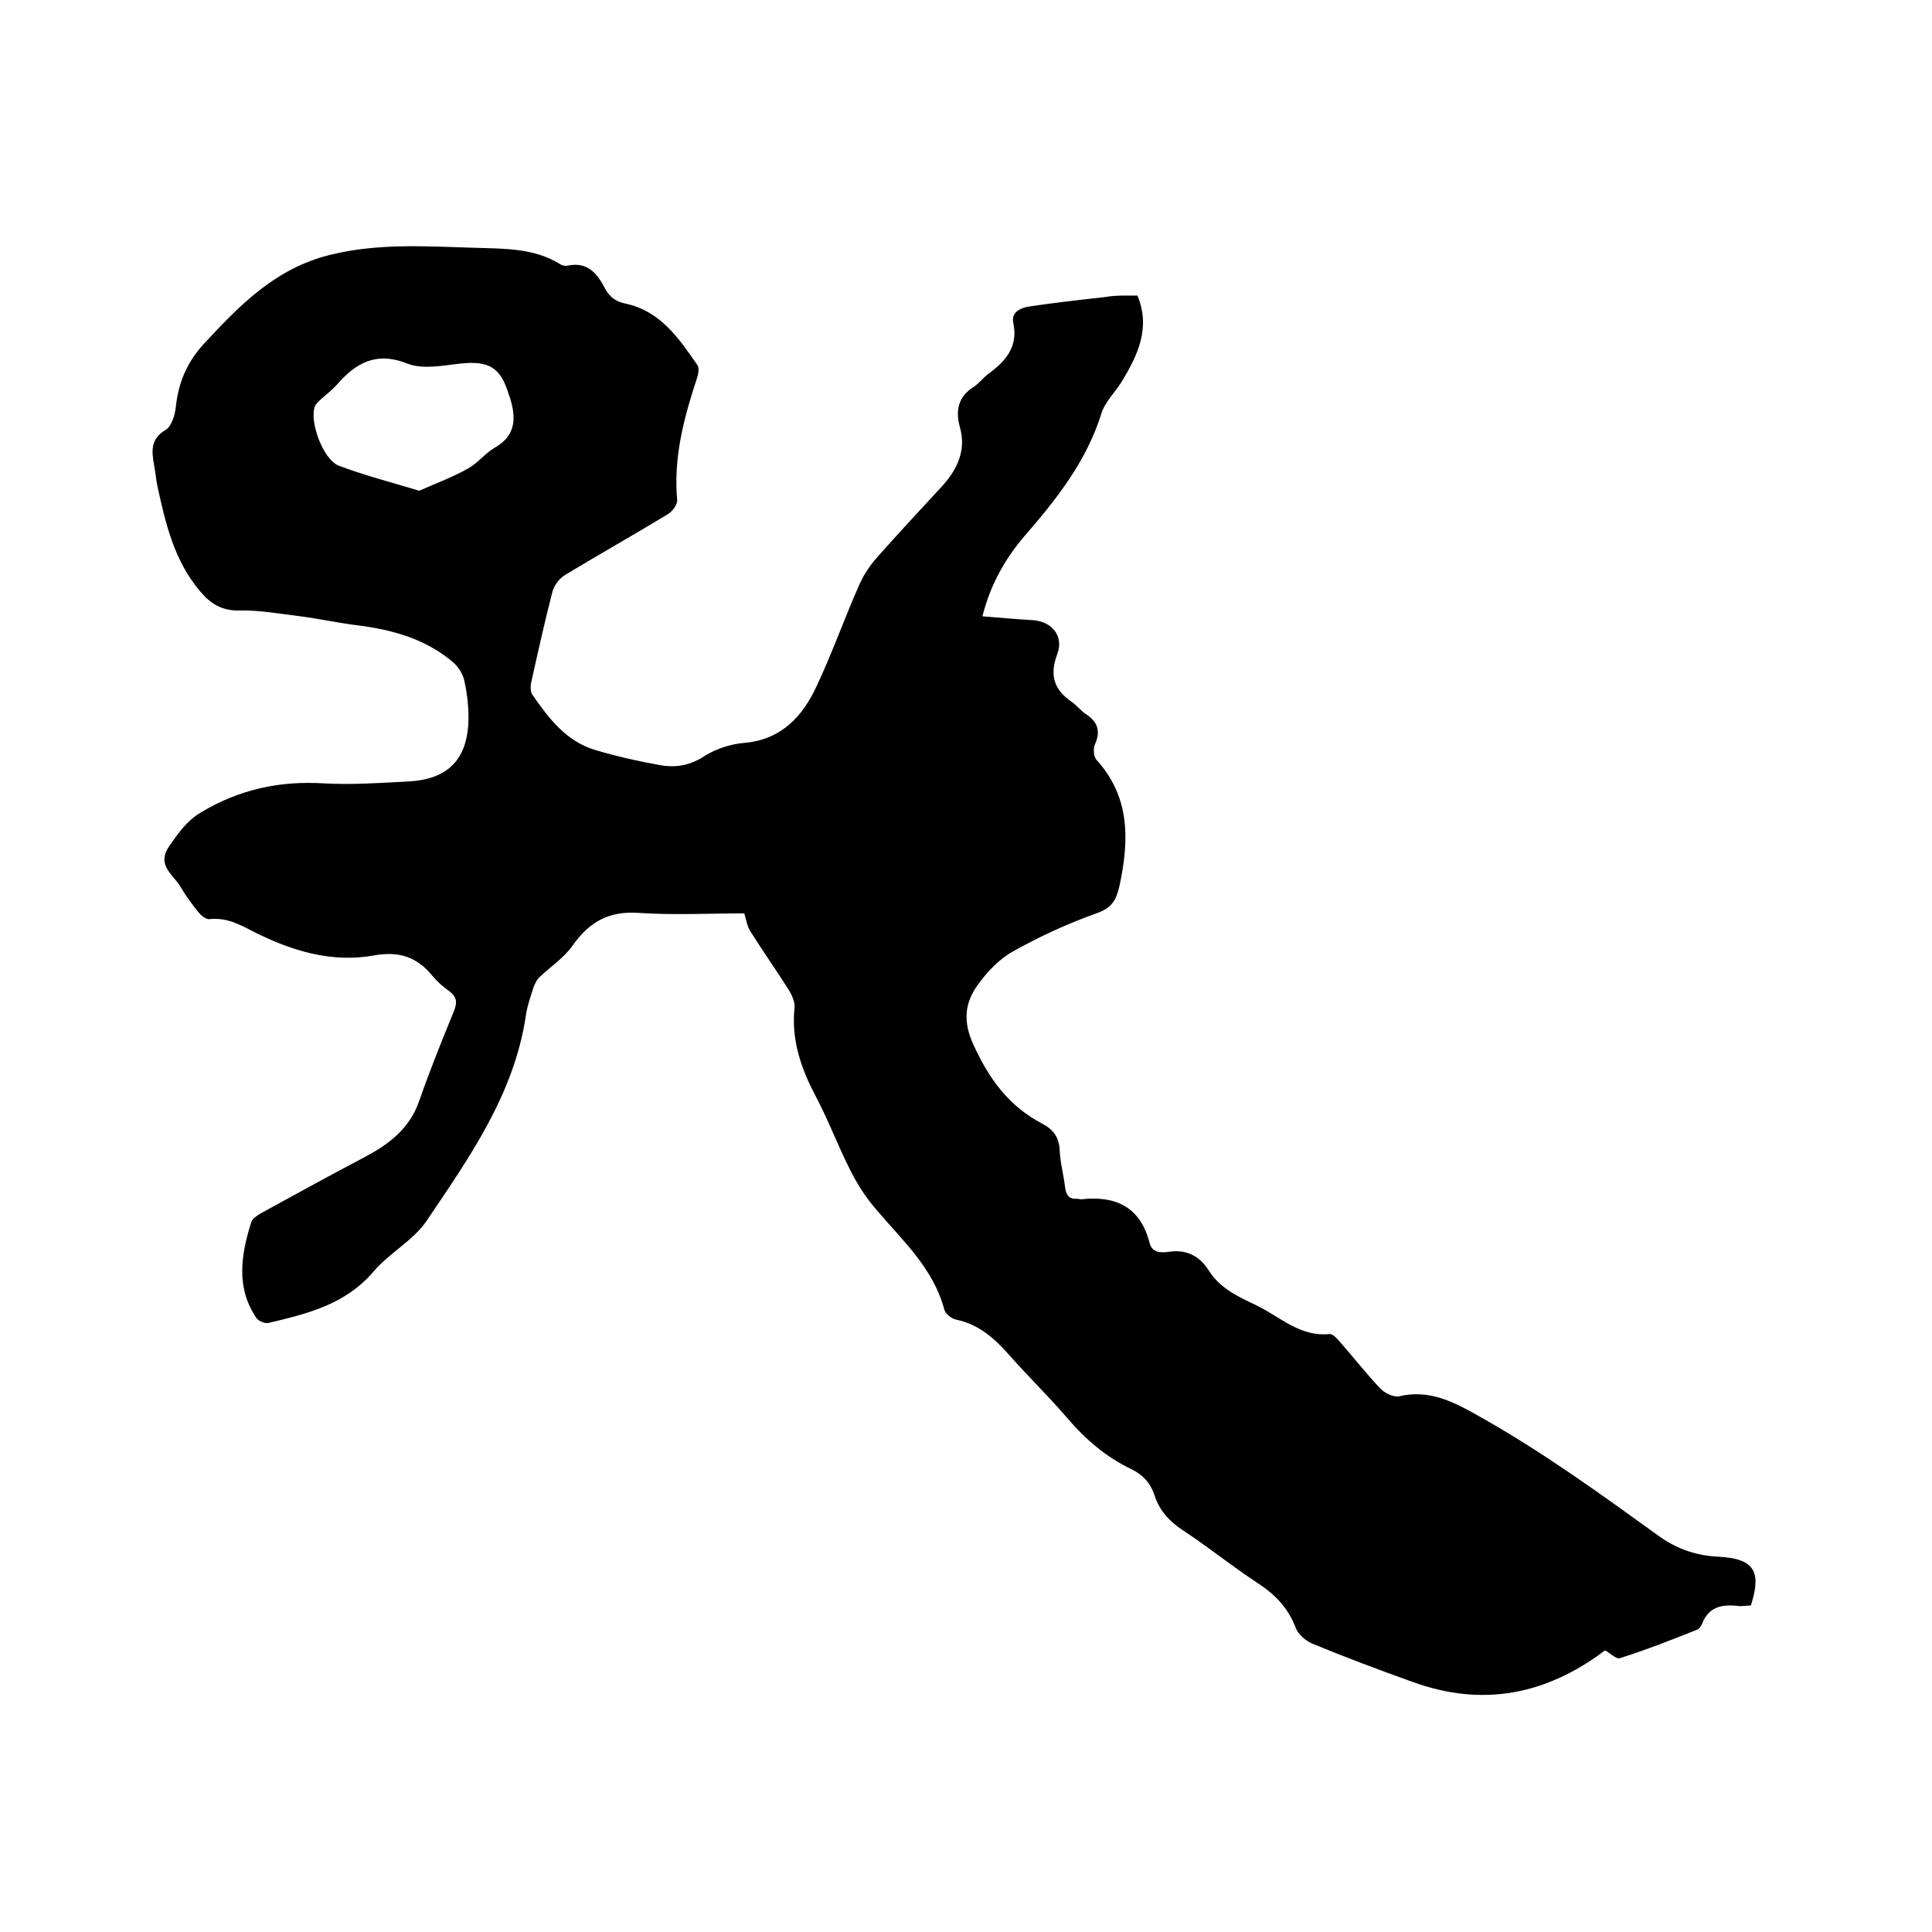 <svg enable-background="new 0 0 400 400" viewBox="0 0 400 400" xmlns="http://www.w3.org/2000/svg"><path d="m235.5 61.2c2.8 6.8 0 12.4-3.3 17.9-1.4 2.2-3.5 4.2-4.2 6.6-3.1 9.9-9.3 17.7-15.9 25.3-4.1 4.8-7.1 10.2-8.7 16.6 3.6.3 7.1.6 10.5.8 3.9.3 6.4 3.3 5 7-1.7 4.5-.6 7.5 3.1 10 1 .7 1.8 1.8 2.9 2.5 2.4 1.6 3 3.5 1.8 6.2-.4.9-.3 2.5.3 3.2 7 7.7 6.8 16.6 4.8 26-.7 3.1-1.6 4.7-4.8 5.8-5.9 2.1-11.8 4.8-17.3 7.9-2.9 1.6-5.5 4.4-7.4 7.1-2.6 3.7-2.9 7.5-.8 12.1 3.2 7.1 7.4 12.9 14.4 16.5 2.2 1.2 3.4 2.8 3.5 5.5.1 2.5.8 5 1.1 7.5.2 1.7.8 2.6 2.5 2.5.3 0 .6.1.9.1 7.1-.8 12.2 1.6 14.1 9 .5 2 2.1 2.1 3.8 1.9 3.7-.6 6.5.7 8.5 3.9 2.4 3.8 6.4 5.5 10.1 7.3 4.7 2.3 8.8 6.4 14.8 5.8.7-.1 1.6.9 2.2 1.6 2.8 3.2 5.4 6.5 8.3 9.6.9 1 2.8 1.9 3.9 1.7 6.3-1.5 11.3 1.1 16.6 4.1 13.2 7.4 25.3 16.2 37.5 25 3.7 2.6 7.7 3.9 12.1 4.1 7.3.4 9 2.9 6.7 10.1-.9 0-1.8.2-2.7.1-3.3-.4-6.1.2-7.4 3.7-.2.5-.6 1-1 1.2-5.3 2.1-10.6 4.2-16 5.9-.8.3-2.2-1.2-3.1-1.6-12.2 9.2-25.4 11.8-39.9 6.5-7-2.5-13.9-5.1-20.7-7.9-1.4-.6-2.9-1.9-3.4-3.2-1.6-4.2-4.3-7-8-9.4-5.2-3.4-10.1-7.4-15.3-10.8-2.9-1.9-5-4.2-6-7.4-.8-2.4-2.3-4.1-4.7-5.3-5.3-2.5-9.7-6.3-13.5-10.8-3.8-4.4-8-8.5-11.8-12.8-3.1-3.5-6.3-6.4-11.1-7.4-.9-.2-2.2-1.2-2.4-2.1-2.3-8.6-8.7-14.3-14.1-20.7-2.2-2.5-4-5.4-5.5-8.4-2.5-5-4.5-10.3-7.1-15.2-3-5.7-5-11.6-4.3-18.2.1-1.1-.5-2.5-1.1-3.5-2.6-4.1-5.4-8.1-8-12.2-.7-1.1-.9-2.4-1.3-3.8-7 0-14.5.4-22-.1-6.1-.4-10.1 1.9-13.5 6.7-1.8 2.6-4.6 4.4-7 6.7-.5.5-.8 1.2-1.1 1.9-.6 1.9-1.3 3.8-1.6 5.8-2.4 16.4-11.7 29.5-20.6 42.7-2.8 4.1-7.7 6.6-11 10.5-5.8 6.8-13.7 8.7-21.7 10.6-.7.2-2.1-.4-2.5-1-4.3-6.3-3.2-13.1-1.1-19.8.2-.8 1.2-1.4 2-1.9 6.2-3.4 12.4-6.8 18.6-10.1 2-1.1 4.1-2.1 6.1-3.4 3.7-2.4 6.6-5.4 8.1-9.8 2.2-6.3 4.7-12.5 7.2-18.6.7-1.8.6-2.9-1-4.1-1.3-.9-2.5-2-3.5-3.2-3.2-3.9-6.9-5.1-12-4.2-8.8 1.6-17-.9-24.8-4.8-2.9-1.5-5.7-3.1-9.3-2.7-.7.1-1.7-.7-2.2-1.3-1.3-1.6-2.6-3.3-3.7-5.2-1.5-2.7-5.3-4.6-2.4-8.7 1.9-2.7 3.5-5.1 6.5-6.9 8-4.8 16.4-6.6 25.7-6 5.7.3 11.4-.1 17.1-.4 8.5-.4 12.5-4.7 12.6-13.1 0-2.6-.3-5.3-.9-7.9-.3-1.3-1.2-2.7-2.2-3.6-5.8-5-12.9-6.9-20.4-7.8-3.8-.5-7.5-1.3-11.3-1.8-4.2-.5-8.4-1.3-12.6-1.2-3.6.1-6-1.4-8.1-3.9-5.4-6.3-7.2-14-8.9-21.8-.3-1.4-.4-2.9-.7-4.4-.5-2.9-.8-5.4 2.4-7.3 1.2-.7 1.9-3 2.1-4.7.5-5 2.3-9.3 5.8-13.1 7.4-8 14.8-15.6 26-18.4 10-2.5 20-1.8 30-1.5 6.1.2 12.3 0 17.8 3.4.4.3 1.1.4 1.5.3 4.2-.9 6.2 1.7 7.8 4.8 1 1.8 2.3 2.7 4.4 3.1 7.1 1.6 10.9 7.2 14.7 12.7.4.6.2 1.8-.1 2.7-2.7 8.2-4.9 16.4-4.1 25.2.1 1-1.1 2.5-2 3-7.1 4.3-14.2 8.3-21.3 12.6-1.1.7-2.1 2-2.5 3.3-1.6 6.2-3 12.5-4.4 18.8-.2.8-.2 2 .2 2.6 3.4 4.9 7 9.7 13.1 11.5 4.4 1.3 8.8 2.3 13.3 3.1 3.3.6 6.3.1 9.3-1.9 2.4-1.5 5.5-2.5 8.3-2.7 7.6-.7 12-5.5 14.9-11.8 3.2-6.8 5.7-13.9 8.7-20.7.9-2.1 2.2-4.1 3.7-5.8 4.5-5.1 9.1-10 13.7-15 3.1-3.5 4.9-7.4 3.5-12.2-.9-3.3-.3-6.2 2.9-8.2 1.2-.8 2.1-2.1 3.3-2.9 3.5-2.6 5.9-5.6 4.9-10.3-.5-2.3 1.5-3.1 3-3.4 5.3-.8 10.6-1.4 16-2 2.3-.4 4.4-.3 6.7-.3zm-148.7 40.4c3.4-1.5 6.9-2.8 10.1-4.6 2-1.1 3.5-3.1 5.5-4.3 4.1-2.3 4.5-5.6 3.4-9.6-.1-.4-.2-.8-.4-1.2-1.7-5.9-4.2-7.3-10.3-6.6-3.5.4-7.6 1.2-10.7 0-6.5-2.6-10.7-.2-14.7 4.4-1 1.1-2.2 2-3.3 3-.4.4-1 .9-1.2 1.4-1.2 3.2 1.7 11 4.9 12.3 5.3 2 10.7 3.4 16.7 5.2z"/></svg>